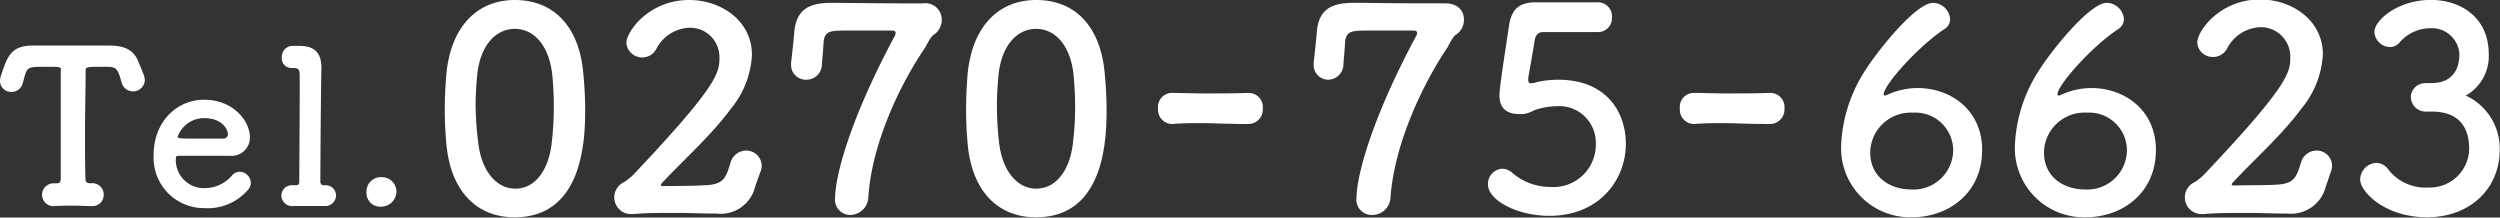 <svg xmlns="http://www.w3.org/2000/svg" width="282.27" height="24.56" viewBox="0 0 282.27 24.56">
  <rect x="0" y="0" width="282.27" height="24.56" fill="#333333" stroke="none"/>
  <defs>
    <style>
      .a {
        fill: #fff;
      }
    </style>
  </defs>
  <title>label-tel-luminous | Tel.0270-75-6623</title>
  <g>
    <g>
      <path class="a" d="M50.41,16.36c-.13-1.36-.19-2.69-.19-4s.06-2.47.16-3.76C50.82,3.07,53.83,0,58.13,0s7.22,2.88,7.72,8.17c.13,1.39.22,2.78.22,4.14,0,3.07-.09,12.22-7.94,12.22C53.92,24.56,50.92,21.68,50.41,16.36Zm11.84.13a35.75,35.75,0,0,0,.28-4.5c0-1.17-.06-2.34-.16-3.41-.32-3.33-2-5.32-4.24-5.32s-4,2-4.27,5.44c-.1,1.08-.16,2.19-.16,3.26A36.22,36.22,0,0,0,54,16.14c.38,3.23,2.09,5.16,4.18,5.16S61.8,19.49,62.25,16.49Z"/>
      <path class="a" d="M85.28,21a4,4,0,0,1-4.4,3.11h-.31c-1.3,0-2.69-.07-4.09-.07-1.8,0-3.57,0-5,.13h-.12a1.89,1.89,0,0,1-.89-3.61,6.46,6.46,0,0,0,1.2-1C81,9.68,81.23,8.23,81.23,6.55a3.32,3.32,0,0,0-3.39-3.42,4.4,4.4,0,0,0-3.76,2.44,1.8,1.8,0,0,1-3.36-.7C70.72,3.54,73.29,0,77.81,0c3.61,0,7.09,2.34,7.09,6.2a10.38,10.38,0,0,1-2.4,6.11c-2.28,3.07-5.19,5.6-7.79,8.39a.26.26,0,0,0-.09.19c0,.06.06.12.25.12C76,21,78.48,21,80,20.89c1.81-.16,2-1,2.47-2.47A1.85,1.85,0,0,1,84.21,17,1.74,1.74,0,0,1,86,18.7a1.83,1.83,0,0,1-.13.67Z"/>
      <path class="a" d="M96,24.27a1.72,1.72,0,0,1-1.71-1.93c0-2.24,1.48-8.48,6.71-18.23a.76.76,0,0,0,.12-.41c0-.16-.12-.25-.47-.25h-.1c-.31,0-.54,0-4.81,0-1.93,0-2.62,0-2.75,1.3,0,.25-.16,2.18-.19,2.53A1.74,1.74,0,0,1,91,9a1.66,1.66,0,0,1-1.68-1.71V7.06c.13-1,.32-2.91.38-3.64C90,1,91.42.32,93.92.32c1.65,0,5,.06,7.79.06.88,0,1.74,0,2.4,0h.1a1.85,1.85,0,0,1,2.12,1.83,2,2,0,0,1-.86,1.68c-.41.25-.76,1.05-1,1.46-3,4.4-6.05,11-6.43,16.93A2.07,2.07,0,0,1,96,24.27Z"/>
      <path class="a" d="M109.27,16.36c-.13-1.36-.19-2.69-.19-4s.06-2.47.15-3.76C109.68,3.07,112.68,0,117,0s7.21,2.88,7.72,8.17c.13,1.39.22,2.78.22,4.14,0,3.07-.09,12.22-7.94,12.22C112.78,24.56,109.77,21.68,109.27,16.36Zm11.83.13a33.92,33.92,0,0,0,.29-4.5c0-1.17-.07-2.34-.16-3.41-.32-3.33-2-5.32-4.24-5.32s-4,2-4.27,5.44c-.1,1.08-.16,2.19-.16,3.26a36.22,36.22,0,0,0,.25,4.18c.38,3.23,2.09,5.16,4.18,5.16S120.66,19.49,121.1,16.49Z"/>
      <path class="a" d="M140.91,14c-2.56,0-3.95-.1-5.35-.1-.95,0-1.89,0-3.19.1a1.62,1.62,0,0,1-1.62-1.77,1.59,1.59,0,0,1,1.49-1.74h.06c1.11,0,2.41.06,3.74.06,1.64,0,3.35,0,4.87-.06H141a1.6,1.6,0,0,1,1.58,1.74A1.64,1.64,0,0,1,140.94,14Z"/>
      <path class="a" d="M154.87,24.27a1.72,1.72,0,0,1-1.71-1.93c0-2.24,1.49-8.48,6.71-18.23A.76.76,0,0,0,160,3.7c0-.16-.12-.25-.47-.25h-.1c-.31,0-.53,0-4.81,0-1.93,0-2.62,0-2.75,1.3,0,.25-.16,2.18-.19,2.53A1.74,1.74,0,0,1,150,9a1.66,1.66,0,0,1-1.68-1.71V7.06c.13-1,.32-2.91.38-3.64.26-2.41,1.68-3.1,4.18-3.1,1.65,0,5,.06,7.79.06.88,0,1.74,0,2.4,0h.1c1.52,0,2.12.92,2.12,1.83a2,2,0,0,1-.86,1.68c-.41.25-.76,1.05-1,1.46-2.94,4.4-6,11-6.43,16.93A2.06,2.06,0,0,1,154.87,24.27Z"/>
      <path class="a" d="M174.93,24.37c-3.64,0-6.93-1.77-6.93-3.55a1.72,1.72,0,0,1,1.61-1.77,1.75,1.75,0,0,1,1.11.44,6.57,6.57,0,0,0,4.34,1.62,4.78,4.78,0,0,0,5.12-4.84,4.13,4.13,0,0,0-4.4-4.28,8.15,8.15,0,0,0-2.53.45,4.32,4.32,0,0,1-1.23.44l-.48,0c-1.39,0-2.24-.63-2.24-2.12,0-1.07,1-7.18,1.1-8,.32-1.71,1.08-2.5,3.07-2.5h.22c.26,0,1,0,6.62,0A1.59,1.59,0,0,1,182,2a1.56,1.56,0,0,1-1.61,1.62l-6.11,0c-.63,0-.88.34-1,.91-.16,1.11-.63,3.64-.73,4.28,0,.09,0,.15,0,.22,0,.28.13.38.32.38a3.72,3.72,0,0,0,.73-.16A11.35,11.35,0,0,1,175.91,9c5.54,0,7.66,3.73,7.66,7.24C183.57,20.32,180.56,24.37,174.93,24.37Z"/>
      <path class="a" d="M199.83,14c-2.56,0-4-.1-5.35-.1-.94,0-1.89,0-3.19.1a1.62,1.62,0,0,1-1.62-1.77,1.59,1.59,0,0,1,1.49-1.74h.06c1.11,0,2.41.06,3.74.06,1.64,0,3.35,0,4.87-.06h.07a1.6,1.6,0,0,1,1.58,1.74A1.64,1.64,0,0,1,199.86,14Z"/>
      <path class="a" d="M215.88,24.53a7.8,7.8,0,0,1-8-8.14,16.78,16.78,0,0,1,2.18-7.56c1.3-2.37,6.14-8.51,8.2-8.51a2,2,0,0,1,1.93,1.83,1.37,1.37,0,0,1-.7,1.17c-3,2-6.8,6.3-6.8,7.31,0,.1,0,.16.16.16l.19-.06a8.15,8.15,0,0,1,3.48-.79c3.67,0,7.28,2.43,7.28,7C223.79,21.87,219.93,24.53,215.88,24.53ZM216,12.72a4.58,4.58,0,0,0-4.84,4.46c0,2.92,2.37,4.21,4.59,4.21A4.48,4.48,0,0,0,220.53,17,4.27,4.27,0,0,0,216,12.72Z"/>
      <path class="a" d="M235.5,24.53a7.8,7.8,0,0,1-8-8.14,16.78,16.78,0,0,1,2.18-7.56c1.3-2.37,6.14-8.51,8.2-8.51a2,2,0,0,1,1.93,1.83,1.37,1.37,0,0,1-.7,1.17c-3,2-6.8,6.3-6.8,7.31,0,.1,0,.16.16.16l.19-.06a8.15,8.15,0,0,1,3.48-.79c3.67,0,7.28,2.43,7.28,7C243.41,21.87,239.55,24.53,235.5,24.53Zm.12-11.81a4.58,4.58,0,0,0-4.84,4.46c0,2.92,2.37,4.21,4.59,4.21A4.48,4.48,0,0,0,240.15,17,4.27,4.27,0,0,0,235.62,12.72Z"/>
      <path class="a" d="M262.62,21a4.06,4.06,0,0,1-4.4,3.11h-.32c-1.3,0-2.69-.07-4.08-.07-1.81,0-3.58,0-5,.13h-.13a1.89,1.89,0,0,1-.89-3.61,6.15,6.15,0,0,0,1.2-1c9.4-9.94,9.59-11.39,9.59-13.07a3.32,3.32,0,0,0-3.38-3.42,4.4,4.4,0,0,0-3.77,2.44,1.75,1.75,0,0,1-1.55.92,1.73,1.73,0,0,1-1.8-1.62c0-1.33,2.56-4.87,7.09-4.87,3.6,0,7.09,2.34,7.09,6.2a10.4,10.4,0,0,1-2.41,6.11c-2.28,3.07-5.19,5.6-7.79,8.39a.26.26,0,0,0-.09.19c0,.06.06.12.25.12,1.11-.06,3.61,0,5.1-.12,1.8-.16,2-1,2.47-2.47A1.83,1.83,0,0,1,261.54,17a1.74,1.74,0,0,1,1.77,1.71,1.83,1.83,0,0,1-.13.67Z"/>
      <path class="a" d="M274.77,9.37c1.93-.07,2.91-1.33,2.91-3.23V6a3.12,3.12,0,0,0-3.36-2.81,4.61,4.61,0,0,0-3.42,1.64,1.38,1.38,0,0,1-1.07.48,1.79,1.79,0,0,1-1.74-1.71c0-1.3,2.62-3.61,6.39-3.61C277.8,0,281,1.93,281,6.11a5.11,5.11,0,0,1-2.59,4.68,6.6,6.6,0,0,1,3.83,6.11c0,4.46-3.42,7.63-8.2,7.63s-7.56-2.88-7.56-4.28a1.92,1.92,0,0,1,1.83-1.86,1.72,1.72,0,0,1,1.24.6,5.3,5.3,0,0,0,4.65,2.18,4.44,4.44,0,0,0,4.59-4.33c0-3.86-2.76-4.24-4.21-4.24h-.29c-.19,0-.35,0-.47,0A1.68,1.68,0,0,1,272.2,11a1.62,1.62,0,0,1,1.62-1.61Z"/>
    </g>
    <g>
      <path class="a" d="M5.26,7.54c-2.07,0-2.16,0-2.48,1.08-.07.21-.12.48-.21.76a1.3,1.3,0,0,1-1.27,1A1.25,1.25,0,0,1,0,9.12,2.06,2.06,0,0,1,.12,8.5C.89,6.19,1.3,5.14,3.84,5.14H4.3c.74,0,2,0,3.28,0,1.61,0,3.34,0,4.45,0h.24c1.89,0,2.9.55,3.4,1.94.15.38.41.94.58,1.44a1.6,1.6,0,0,1,.1.55,1.33,1.33,0,0,1-2.6.31q-.11-.39-.21-.72c-.36-1.1-.6-1.12-1.87-1.12-2,0-2,0-2,.52,0,1.78-.07,4.35-.07,6.89,0,1.85,0,3.68.05,5.19,0,.53.24.55.67.55A1.28,1.28,0,0,1,11.71,22a1.26,1.26,0,0,1-1.32,1.27H10.3c-.6,0-1.27-.05-2-.05s-1.56,0-2.11.05a1.29,1.29,0,1,1-.1-2.57h.1c.43,0,.67,0,.67-.53,0-1.94,0-4.87,0-7.82,0-1.47,0-2.93,0-4.28C6.91,7.54,6.91,7.54,5.26,7.54Z"/>
      <path class="a" d="M23.09,23.5a5.69,5.69,0,0,1-5.74-6.05c0-3.67,2.59-6.19,5.69-6.19,3.31,0,5.18,2.42,5.18,4.24a2.07,2.07,0,0,1-2.28,2.09c-.74,0-1.24,0-5.9,0-.14,0-.19.19-.19.45a3.16,3.16,0,0,0,3.26,3.2,4.05,4.05,0,0,0,3.12-1.47,1.11,1.11,0,0,1,.82-.38,1.3,1.3,0,0,1,1.27,1.25,1.19,1.19,0,0,1-.36.84A6,6,0,0,1,23.09,23.5Zm2.64-8.4c0-.34-.51-1.76-2.67-1.76a3.16,3.16,0,0,0-3,2.09c0,.22.24.22,2.48.22,1,0,2.06,0,2.71,0A.5.5,0,0,0,25.73,15.1Z"/>
      <path class="a" d="M37.94,22.06a1.21,1.21,0,0,1-1.32,1.2h0c-.51,0-1.35,0-2.12,0-.55,0-1.08,0-1.36,0a1.21,1.21,0,0,1-1.37-1.18A1.18,1.18,0,0,1,33,20.91h.38c.32,0,.41-.08.41-.51,0-1.1.05-6.72.05-10V8.62c0-.68-.07-.94-.67-.94H32.9a1.09,1.09,0,0,1-1.08-1.2A1.23,1.23,0,0,1,33,5.18l.77,0c1.73,0,2.52.77,2.52,2.47v.15c-.07,2.78-.12,11.47-.12,12.67a.4.4,0,0,0,.39.46A1.17,1.17,0,0,1,37.94,22.06Z"/>
      <path class="a" d="M43.06,23.33a1.55,1.55,0,0,1-1.68-1.68A1.62,1.62,0,0,1,43.06,20a1.65,1.65,0,0,1,1.7,1.61A1.72,1.72,0,0,1,43.06,23.33Z"/>
    </g>
  </g>
</svg>
